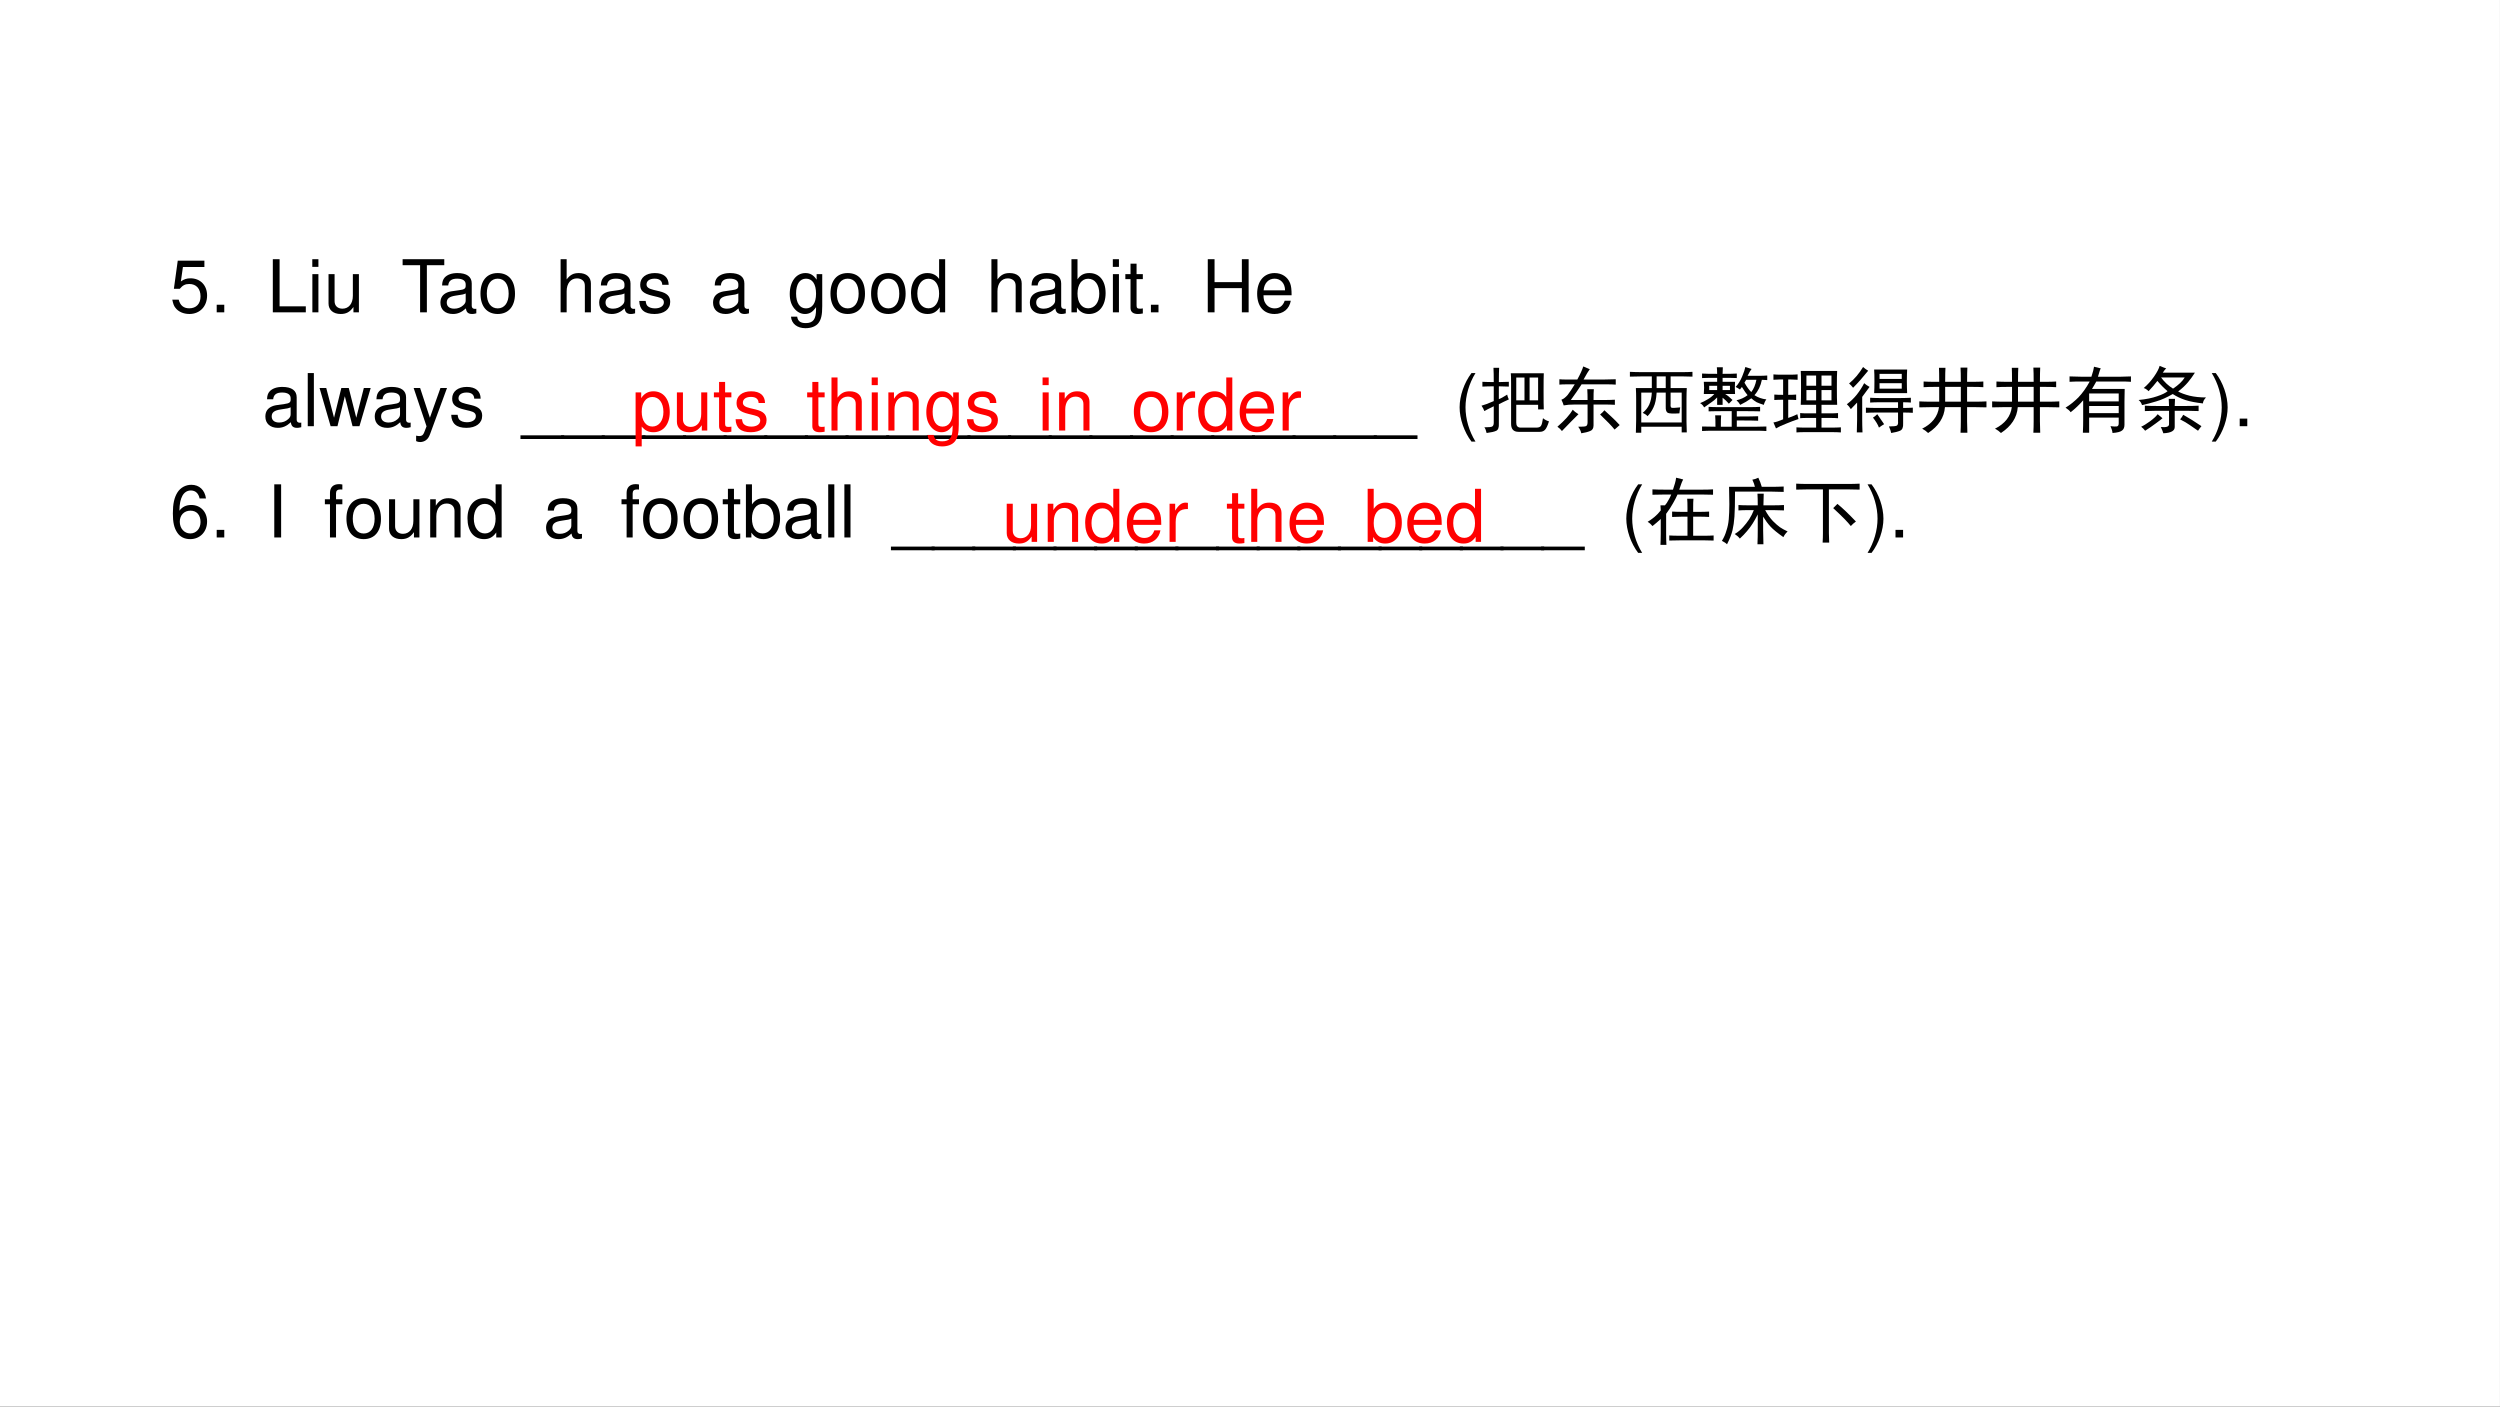 <?xml version="1.0" encoding="UTF-8" standalone="no"?>
<!DOCTYPE svg PUBLIC "-//W3C//DTD SVG 1.1//EN" "http://www.w3.org/Graphics/SVG/1.1/DTD/svg11.dtd">
<svg xmlns="http://www.w3.org/2000/svg" xmlns:xlink="http://www.w3.org/1999/xlink" version="1.1" width="959.76pt" height="540pt" viewBox="0 0 959.76 540">
<rect x="0" y="0" width="959.76" height="540" fill="#333333" stroke="none"/>
<g enable-background="new">
<g>
<g id="Layer-1" data-name="Artifact">
<clipPath id="cp190">
<path transform="matrix(1,0,0,-1,0,540)" d="M 0 0 L 959.76 0 L 959.76 540 L 0 540 Z " fill-rule="evenodd"/>
</clipPath>
<g clip-path="url(#cp190)">
<path transform="matrix(1,0,0,-1,0,540)" d="M 0 0 L 959.75 0 L 959.75 540 L 0 540 Z " fill="#ffffff" fill-rule="evenodd"/>
</g>
</g>
<g id="Layer-1" data-name="Span">
<clipPath id="cp191">
<path transform="matrix(1,0,0,-1,0,540)" d="M 0 0 L 959.76 0 L 959.76 540 L 0 540 Z " fill-rule="evenodd"/>
</clipPath>
<g clip-path="url(#cp191)">
<symbol id="font_c0_16">
<path d="M .441 .732 L .075 .732 L .022 .346 L .103 .346 C .144 .395 .178 .412 .234 .412 C .329 .412 .388 .347 .388 .242 C .388 .14 .329 .078 .233 .078 C .156 .078 .109 .117 .088 .197 L 0 .197 C .012 .139 .022 .111 .043 .085 C .083 .031 .155 0 .235 0 C .378 0 .478 .104 .478 .254 C .478 .394 .385 .49 .249 .49 C .199 .49 .159 .477 .118 .447 L .146 .645 L .441 .645 L .441 .732 Z "/>
</symbol>
<symbol id="font_c0_f">
<path d="M .104 .104 L 0 .104 L 0 0 L .104 0 L .104 .104 Z "/>
</symbol>
<use xlink:href="#font_c0_16" transform="matrix(27.96,0,0,-27.96,66.139,120.543)"/>
<use xlink:href="#font_c0_f" transform="matrix(27.96,0,0,-27.96,83.192,119.9)"/>
</g>
</g>
<g id="Layer-1" data-name="Span">
<clipPath id="cp193">
<path transform="matrix(1,0,0,-1,0,540)" d="M 0 0 L 959.76 0 L 959.76 540 L 0 540 Z " fill-rule="evenodd"/>
</clipPath>
<g clip-path="url(#cp193)">
<symbol id="font_c0_2d">
<path d="M .093 .729 L 0 .729 L 0 0 L .453 0 L .453 .082 L .093 .082 L .093 .729 Z "/>
</symbol>
<symbol id="font_c0_4a">
<path d="M .084 .524 L .001 .524 L .001 0 L .084 0 L .084 .524 M .084 .729 L 0 .729 L 0 .624 L .084 .624 L .084 .729 Z "/>
</symbol>
<symbol id="font_c0_56">
<path d="M .417 .023 L .417 .547 L .334 .547 L .334 .25 C .334 .143 .278 .073 .191 .073 C .125 .073 .083 .113 .083 .176 L .083 .547 L 0 .547 L 0 .143 C 0 .056 .065 0 .167 0 C .244 0 .293 .027 .342 .096 L .342 .023 L .417 .023 Z "/>
</symbol>
<use xlink:href="#font_c0_2d" transform="matrix(27.96,0,0,-27.96,104.737,119.9)"/>
<use xlink:href="#font_c0_4a" transform="matrix(27.96,0,0,-27.96,119.891,119.9)"/>
<use xlink:href="#font_c0_56" transform="matrix(27.96,0,0,-27.96,126.126,120.543)"/>
</g>
</g>
<g id="Layer-1" data-name="Span">
<clipPath id="cp194">
<path transform="matrix(1,0,0,-1,0,540)" d="M 0 0 L 959.76 0 L 959.76 540 L 0 540 Z " fill-rule="evenodd"/>
</clipPath>
<g clip-path="url(#cp194)">
<symbol id="font_c0_35">
<path d="M .333 .647 L .572 .647 L .572 .729 L 0 .729 L 0 .647 L .24 .647 L .24 0 L .333 0 L .333 .647 Z "/>
</symbol>
<symbol id="font_c0_42">
<path d="M .493 .072 C .484 .07 .48 .07 .475 .07 C .446 .07 .43 .085 .43 .111 L .43 .419 C .43 .512 .362 .562 .233 .562 C .156 .562 .095 .54 .059 .501 C .035 .474 .025 .444 .023 .392 L .107 .392 C .114 .456 .152 .485 .23 .485 C .306 .485 .347 .457 .347 .407 L .347 .385 C .346 .349 .328 .336 .26 .327 C .142 .312 .124 .308 .092 .295 C .031 .269 0 .223 0 .155 C 0 .06 .066 0 .172 0 C .238 0 .291 .023 .35 .077 C .356 .023 .382 0 .436 0 C .454 0 .465 .002 .493 .009 L .493 .072 M .347 .188 C .347 .16 .339 .143 .314 .12 C .28 .089 .239 .073 .19 .073 C .125 .073 .087 .104 .087 .157 C .087 .212 .123 .24 .213 .253 C .302 .265 .319 .269 .347 .282 L .347 .188 Z "/>
</symbol>
<symbol id="font_c0_50">
<path d="M .236 .562 C .088 .562 0 .457 0 .281 C 0 .104 .088 0 .237 0 C .385 0 .474 .105 .474 .277 C .474 .459 .388 .562 .236 .562 M .237 .485 C .331 .485 .387 .408 .387 .278 C .387 .154 .329 .077 .237 .077 C .144 .077 .087 .154 .087 .281 C .087 .408 .144 .485 .237 .485 Z "/>
</symbol>
<use xlink:href="#font_c0_35" transform="matrix(27.96,0,0,-27.96,154.567,119.9)"/>
<use xlink:href="#font_c0_42" transform="matrix(27.96,0,0,-27.96,169.078,120.543)"/>
<use xlink:href="#font_c0_50" transform="matrix(27.96,0,0,-27.96,184.456,120.543)"/>
</g>
</g>
<g id="Layer-1" data-name="Span">
<clipPath id="cp195">
<path transform="matrix(1,0,0,-1,0,540)" d="M 0 0 L 959.76 0 L 959.76 540 L 0 540 Z " fill-rule="evenodd"/>
</clipPath>
<g clip-path="url(#cp195)">
<symbol id="font_c0_49">
<path d="M 0 .729 L 0 0 L .083 0 L .083 .289 C .083 .396 .139 .466 .225 .466 C .253 .466 .279 .458 .299 .443 C .323 .425 .333 .4 .333 .363 L .333 0 L .416 0 L .416 .396 C .416 .484 .353 .539 .251 .539 C .177 .539 .132 .516 .083 .452 L .083 .729 L 0 .729 Z "/>
</symbol>
<symbol id="font_c0_54">
<path d="M .404 .401 C .403 .504 .335 .562 .214 .562 C .092 .562 .013 .499 .013 .402 C .013 .32 .055 .281 .179 .251 L .257 .232 C .315 .218 .338 .197 .338 .16 C .338 .11 .289 .077 .216 .077 C .171 .077 .133 .09 .112 .112 C .099 .127 .093 .142 .088 .179 L 0 .179 C .004 .058 .072 0 .209 0 C .341 0 .425 .065 .425 .166 C .425 .244 .381 .287 .277 .312 L .197 .331 C .129 .347 .1 .369 .1 .406 C .1 .455 .143 .485 .211 .485 C .278 .485 .314 .456 .316 .401 L .404 .401 Z "/>
</symbol>
<use xlink:href="#font_c0_49" transform="matrix(27.96,0,0,-27.96,215.217,119.9)"/>
<use xlink:href="#font_c0_42" transform="matrix(27.96,0,0,-27.96,230.034,120.543)"/>
<use xlink:href="#font_c0_54" transform="matrix(27.96,0,0,-27.96,245.411,120.543)"/>
</g>
</g>
<g id="Layer-1" data-name="Span">
<clipPath id="cp196">
<path transform="matrix(1,0,0,-1,0,540)" d="M 0 0 L 959.76 0 L 959.76 540 L 0 540 Z " fill-rule="evenodd"/>
</clipPath>
<g clip-path="url(#cp196)">
<use xlink:href="#font_c0_42" transform="matrix(27.96,0,0,-27.96,273.744,120.543)"/>
</g>
</g>
<g id="Layer-1" data-name="Span">
<clipPath id="cp197">
<path transform="matrix(1,0,0,-1,0,540)" d="M 0 0 L 959.76 0 L 959.76 540 L 0 540 Z " fill-rule="evenodd"/>
</clipPath>
<g clip-path="url(#cp197)">
<symbol id="font_c0_48">
<path d="M .369 .742 L .369 .666 C .327 .729 .281 .757 .215 .757 C .088 .757 0 .639 0 .471 C 0 .383 .021 .319 .066 .266 C .105 .22 .155 .195 .209 .195 C .272 .195 .317 .223 .361 .289 L .361 .262 C .361 .122 .322 .07 .218 .07 C .147 .07 .11 .098 .102 .158 L .017 .158 C .025 .061 .102 0 .216 0 C .293 0 .357 .025 .391 .067 C .431 .116 .446 .181 .446 .304 L .446 .742 L .369 .742 M .223 .68 C .311 .68 .361 .606 .361 .473 C .361 .346 .31 .272 .223 .272 C .137 .272 .087 .347 .087 .476 C .087 .604 .137 .68 .223 .68 Z "/>
</symbol>
<symbol id="font_c0_45">
<path d="M .469 .752 L .386 .752 L .386 .481 C .351 .534 .295 .562 .225 .562 C .089 .562 0 .453 0 .286 C 0 .109 .086 0 .228 0 C .3 0 .35 .027 .395 .092 L .395 .023 L .469 .023 L .469 .752 M .239 .484 C .329 .484 .386 .405 .386 .279 C .386 .158 .328 .078 .24 .078 C .148 .078 .087 .159 .087 .281 C .087 .403 .148 .484 .239 .484 Z "/>
</symbol>
<use xlink:href="#font_c0_48" transform="matrix(27.96,0,0,-27.96,303.189,125.995)"/>
<use xlink:href="#font_c0_50" transform="matrix(27.96,0,0,-27.96,318.817,120.543)"/>
<use xlink:href="#font_c0_50" transform="matrix(27.96,0,0,-27.96,334.416,120.543)"/>
<use xlink:href="#font_c0_45" transform="matrix(27.96,0,0,-27.96,349.737,120.543)"/>
</g>
</g>
<g id="Layer-1" data-name="Span">
<clipPath id="cp198">
<path transform="matrix(1,0,0,-1,0,540)" d="M 0 0 L 959.76 0 L 959.76 540 L 0 540 Z " fill-rule="evenodd"/>
</clipPath>
<g clip-path="url(#cp198)">
<symbol id="font_c0_43">
<path d="M 0 .752 L 0 .023 L .075 .023 L .075 .09 C .115 .029 .168 0 .241 0 C .379 0 .469 .113 .469 .287 C .469 .457 .384 .562 .245 .562 C .173 .562 .122 .535 .083 .476 L .083 .752 L 0 .752 M .229 .484 C .322 .484 .382 .403 .382 .278 C .382 .159 .32 .078 .229 .078 C .14 .078 .083 .158 .083 .281 C .083 .404 .14 .484 .229 .484 Z "/>
</symbol>
<symbol id="font_c0_55">
<path d="M .24 .547 L .154 .547 L .154 .691 L .071 .691 L .071 .547 L 0 .547 L 0 .479 L .071 .479 L .071 .083 C .071 .029 .107 0 .172 0 C .194 0 .212 .002 .24 .007 L .24 .077 C .228 .074 .217 .073 .2 .073 C .164 .073 .154 .083 .154 .12 L .154 .479 L .24 .479 L .24 .547 Z "/>
</symbol>
<use xlink:href="#font_c0_49" transform="matrix(27.96,0,0,-27.96,380.607,119.9)"/>
<use xlink:href="#font_c0_42" transform="matrix(27.96,0,0,-27.96,395.37,120.543)"/>
<use xlink:href="#font_c0_43" transform="matrix(27.96,0,0,-27.96,411.335,120.543)"/>
<use xlink:href="#font_c0_4a" transform="matrix(27.96,0,0,-27.96,427.217,119.9)"/>
<use xlink:href="#font_c0_55" transform="matrix(27.96,0,0,-27.96,432.026,120.543)"/>
<use xlink:href="#font_c0_f" transform="matrix(27.96,0,0,-27.96,441.84,119.9)"/>
</g>
</g>
<g id="Layer-1" data-name="Span">
<clipPath id="cp199">
<path transform="matrix(1,0,0,-1,0,540)" d="M 0 0 L 959.76 0 L 959.76 540 L 0 540 Z " fill-rule="evenodd"/>
</clipPath>
<g clip-path="url(#cp199)">
<symbol id="font_c0_29">
<path d="M .468 .332 L .468 0 L .561 0 L .561 .729 L .468 .729 L .468 .414 L .093 .414 L .093 .729 L 0 .729 L 0 0 L .093 0 L .093 .332 L .468 .332 Z "/>
</symbol>
<symbol id="font_c0_46">
<path d="M .473 .257 C .473 .337 .467 .385 .452 .424 C .418 .51 .338 .562 .24 .562 C .094 .562 0 .451 0 .278 C 0 .105 .09 0 .238 0 C .358 0 .441 .068 .462 .182 L .378 .182 C .355 .113 .308 .077 .241 .077 C .188 .077 .143 .101 .115 .145 C .095 .175 .088 .205 .087 .257 L .473 .257 M .089 .325 C .096 .422 .155 .485 .239 .485 C .324 .485 .383 .419 .383 .325 L .089 .325 Z "/>
</symbol>
<use xlink:href="#font_c0_29" transform="matrix(27.96,0,0,-27.96,463.671,119.9)"/>
<use xlink:href="#font_c0_46" transform="matrix(27.96,0,0,-27.96,482.628,120.543)"/>
</g>
</g>
<g id="Layer-1" data-name="Span">
<clipPath id="cp200">
<path transform="matrix(1,0,0,-1,0,540)" d="M 0 0 L 959.76 0 L 959.76 540 L 0 540 Z " fill-rule="evenodd"/>
</clipPath>
<g clip-path="url(#cp200)">
<symbol id="font_c0_4d">
<path d="M .084 .729 L 0 .729 L 0 0 L .084 0 L .084 .729 Z "/>
</symbol>
<symbol id="font_c0_58">
<path d="M .548 0 L .702 .524 L .608 .524 L .504 .116 L .401 .524 L .299 .524 L .199 .116 L .092 .524 L 0 .524 L .152 0 L .246 0 L .347 .411 L .453 0 L .548 0 Z "/>
</symbol>
<symbol id="font_c0_5a">
<path d="M .368 .742 L .223 .334 L .089 .742 L 0 .742 L .177 .216 L .145 .133 C .131 .096 .113 .082 .078 .082 C .064 .082 .052 .084 .034 .088 L .034 .013 C .051 .004 .068 0 .09 0 C .117 0 .146 .009 .168 .025 C .194 .044 .209 .066 .225 .108 L .458 .742 L .368 .742 Z "/>
</symbol>
<use xlink:href="#font_c0_42" transform="matrix(27.96,0,0,-27.96,101.874,164.253)"/>
<use xlink:href="#font_c0_4d" transform="matrix(27.96,0,0,-27.96,118.147,163.61)"/>
<use xlink:href="#font_c0_58" transform="matrix(27.96,0,0,-27.96,122.677,163.61)"/>
<use xlink:href="#font_c0_42" transform="matrix(27.96,0,0,-27.96,143.87,164.253)"/>
<use xlink:href="#font_c0_5a" transform="matrix(27.96,0,0,-27.96,158.801,169.705)"/>
<use xlink:href="#font_c0_54" transform="matrix(27.96,0,0,-27.96,173.228,164.253)"/>
</g>
</g>
<g id="Layer-1" data-name="Span">
<clipPath id="cp201">
<path transform="matrix(1,0,0,-1,0,540)" d="M 0 0 L 959.76 0 L 959.76 540 L 0 540 Z " fill-rule="evenodd"/>
</clipPath>
<g clip-path="url(#cp201)">
<symbol id="font_c0_40">
<path d="M .6 .05 L 0 .05 L 0 0 L .6 0 L .6 .05 Z "/>
</symbol>
<use xlink:href="#font_c0_40" transform="matrix(27.96,0,0,-27.96,199.805,168.531)"/>
<use xlink:href="#font_c0_40" transform="matrix(27.96,0,0,-27.96,215.405,168.531)"/>
<use xlink:href="#font_c0_40" transform="matrix(27.96,0,0,-27.96,231.005,168.531)"/>
<use xlink:href="#font_c0_40" transform="matrix(27.96,0,0,-27.96,246.605,168.531)"/>
<use xlink:href="#font_c0_40" transform="matrix(27.96,0,0,-27.96,262.205,168.531)"/>
<use xlink:href="#font_c0_40" transform="matrix(27.96,0,0,-27.96,277.805,168.531)"/>
<use xlink:href="#font_c0_40" transform="matrix(27.96,0,0,-27.96,293.405,168.531)"/>
<use xlink:href="#font_c0_40" transform="matrix(27.96,0,0,-27.96,309.005,168.531)"/>
<use xlink:href="#font_c0_40" transform="matrix(27.96,0,0,-27.96,324.605,168.531)"/>
<use xlink:href="#font_c0_40" transform="matrix(27.96,0,0,-27.96,340.205,168.531)"/>
<use xlink:href="#font_c0_40" transform="matrix(27.96,0,0,-27.96,355.805,168.531)"/>
<use xlink:href="#font_c0_40" transform="matrix(27.96,0,0,-27.96,371.405,168.531)"/>
<use xlink:href="#font_c0_40" transform="matrix(27.96,0,0,-27.96,387.005,168.531)"/>
<use xlink:href="#font_c0_40" transform="matrix(27.96,0,0,-27.96,402.605,168.531)"/>
<use xlink:href="#font_c0_40" transform="matrix(27.96,0,0,-27.96,418.204,168.531)"/>
<use xlink:href="#font_c0_40" transform="matrix(27.96,0,0,-27.96,433.804,168.531)"/>
<use xlink:href="#font_c0_40" transform="matrix(27.96,0,0,-27.96,449.404,168.531)"/>
<use xlink:href="#font_c0_40" transform="matrix(27.96,0,0,-27.96,465.004,168.531)"/>
<use xlink:href="#font_c0_40" transform="matrix(27.96,0,0,-27.96,480.604,168.531)"/>
<use xlink:href="#font_c0_40" transform="matrix(27.96,0,0,-27.96,496.204,168.531)"/>
<use xlink:href="#font_c0_40" transform="matrix(27.96,0,0,-27.96,511.804,168.531)"/>
<use xlink:href="#font_c0_40" transform="matrix(27.96,0,0,-27.96,527.404,168.531)"/>
</g>
</g>
<g id="Layer-1" data-name="Span">
<clipPath id="cp202">
<path transform="matrix(1,0,0,-1,0,540)" d="M 0 0 L 959.76 0 L 959.76 540 L 0 540 Z " fill-rule="evenodd"/>
</clipPath>
<g clip-path="url(#cp202)">
<symbol id="font_c0_9">
<path d="M .163 .941 C .063 .81 0 .628 0 .471 C 0 .313 .063 .131 .163 0 L .218 0 C .13 .143 .081 .311 .081 .471 C .081 .63 .13 .799 .218 .941 L .163 .941 Z "/>
</symbol>
<use xlink:href="#font_c0_9" transform="matrix(27.96,0,0,-27.96,560.351,169.537)"/>
</g>
</g>
<g id="Layer-1" data-name="Span">
<clipPath id="cp203">
<path transform="matrix(1,0,0,-1,0,540)" d="M 0 0 L 959.76 0 L 959.76 540 L 0 540 Z " fill-rule="evenodd"/>
</clipPath>
<g clip-path="url(#cp203)">
<symbol id="font_cc_18c0">
<path d="M .855 .82 C .853 .784 .852 .702 .852 .574 C .852 .447 .853 .363 .855 .324 L .777 .324 L .777 .387 L .477 .387 L .477 .141 C .477 .099 .495 .077 .531 .074 L .754 .074 C .785 .074 .806 .082 .816 .098 C .827 .113 .836 .148 .844 .203 C .87 .182 .897 .168 .926 .16 C .908 .1 .889 .061 .871 .043 C .853 .025 .829 .016 .801 .016 L .508 .016 C .438 .016 .404 .055 .406 .133 L .406 .68 C .406 .75 .405 .797 .402 .82 L .855 .82 M .168 .699 C .168 .783 .167 .848 .164 .895 L .242 .895 C .24 .858 .238 .793 .238 .699 C .277 .699 .323 .701 .375 .703 L .375 .637 C .31 .639 .264 .641 .238 .641 L .238 .465 C .262 .473 .299 .493 .352 .527 C .357 .504 .365 .482 .375 .461 C .328 .44 .283 .418 .238 .395 L .238 .129 C .241 .077 .229 .044 .203 .031 C .177 .018 .133 .008 .07 0 C .062 .036 .052 .062 .039 .078 C .102 .078 .138 .082 .148 .09 C .161 .098 .168 .115 .168 .141 L .168 .367 C .103 .336 .06 .314 .039 .301 C .031 .324 .018 .349 0 .375 C .039 .385 .095 .406 .168 .438 L .168 .641 C .113 .641 .061 .639 .012 .637 L .012 .703 C .059 .701 .111 .699 .168 .699 M .777 .449 L .777 .762 L .66 .762 L .66 .449 L .777 .449 M .59 .449 L .59 .762 L .477 .762 L .477 .449 L .59 .449 Z "/>
</symbol>
<symbol id="font_cc_452">
<path d="M .273 .738 C .315 .814 .342 .874 .355 .918 L .445 .879 C .424 .853 .396 .806 .359 .738 L .633 .738 C .69 .738 .746 .74 .801 .742 L .801 .668 C .764 .671 .727 .672 .688 .672 L .332 .672 C .296 .615 .246 .543 .184 .457 L .414 .457 C .414 .509 .413 .559 .41 .605 L .5 .605 C .497 .577 .496 .527 .496 .457 L .648 .457 C .693 .457 .74 .458 .789 .461 L .789 .391 C .747 .393 .702 .395 .652 .395 L .496 .395 L .496 .109 C .496 .068 .48 .042 .449 .031 C .418 .018 .378 .008 .328 0 C .32 .034 .306 .064 .285 .09 C .342 .09 .378 .092 .391 .098 C .406 .103 .414 .121 .414 .152 L .414 .395 L .242 .395 C .18 .395 .128 .391 .086 .383 C .078 .409 .068 .435 .055 .461 C .083 .471 .112 .493 .141 .527 C .169 .564 .202 .612 .238 .672 L .129 .672 C .085 .672 .051 .671 .027 .668 L .027 .742 C .048 .74 .078 .738 .117 .738 L .273 .738 M .191 .164 C .147 .12 .104 .076 .062 .031 C .047 .052 .026 .072 0 .09 C .102 .178 .172 .257 .211 .324 C .229 .303 .255 .283 .289 .262 L .191 .164 M .645 .316 C .671 .293 .704 .262 .746 .223 C .788 .184 .824 .147 .855 .113 C .845 .105 .822 .085 .785 .051 C .746 .1 .68 .169 .586 .258 C .615 .281 .634 .301 .645 .316 Z "/>
</symbol>
<symbol id="font_cc_3fb5">
<path d="M .734 .832 C .773 .832 .815 .833 .859 .836 L .859 .77 C .831 .772 .789 .773 .734 .773 L .559 .773 L .559 .613 L .781 .613 C .779 .572 .777 .521 .777 .461 L .777 .156 C .777 .112 .779 .061 .781 .004 L .711 .004 L .711 .082 L .156 .082 L .156 0 L .082 0 C .085 .078 .086 .137 .086 .176 L .086 .461 C .086 .513 .085 .564 .082 .613 L .301 .613 L .301 .773 L .152 .773 C .105 .773 .055 .772 0 .77 L 0 .836 C .055 .833 .104 .832 .148 .832 L .734 .832 M .711 .141 L .711 .551 L .559 .551 L .559 .398 C .556 .367 .56 .349 .57 .344 C .581 .339 .621 .34 .691 .348 C .686 .319 .682 .292 .68 .266 C .594 .26 .54 .263 .52 .273 C .499 .286 .49 .314 .492 .355 L .492 .551 L .367 .551 C .362 .465 .348 .397 .324 .348 C .301 .298 .273 .258 .242 .227 C .227 .245 .204 .26 .176 .273 C .215 .305 .245 .342 .266 .387 C .286 .434 .298 .488 .301 .551 L .156 .551 L .156 .141 L .711 .141 M .492 .613 L .492 .773 L .367 .773 L .367 .613 L .492 .613 Z "/>
</symbol>
<symbol id="font_cc_1baa">
<path d="M .344 .508 C .375 .49 .409 .462 .445 .426 L .395 .375 C .368 .406 .34 .434 .309 .457 L .309 .359 L .234 .359 L .234 .461 C .206 .432 .18 .41 .156 .395 C .133 .379 .099 .355 .055 .324 C .044 .348 .026 .367 0 .383 C .034 .396 .068 .413 .102 .434 C .138 .454 .169 .479 .195 .508 L .051 .508 C .053 .539 .055 .568 .055 .594 C .055 .622 .053 .65 .051 .676 L .234 .676 L .234 .73 C .135 .73 .066 .729 .027 .727 L .027 .789 C .066 .786 .135 .785 .234 .785 C .234 .814 .233 .844 .23 .875 L .312 .875 C .31 .844 .309 .814 .309 .785 C .4 .785 .465 .786 .504 .789 L .504 .727 C .465 .729 .4 .73 .309 .73 L .309 .676 L .48 .676 C .478 .65 .477 .622 .477 .594 C .477 .568 .478 .539 .48 .508 L .344 .508 M .699 .328 C .738 .328 .78 .329 .824 .332 L .824 .27 C .78 .272 .673 .273 .504 .273 L .504 .199 C .66 .199 .758 .201 .797 .203 L .797 .141 C .758 .143 .66 .145 .504 .145 L .504 .059 L .777 .059 C .816 .059 .861 .06 .91 .062 L .91 0 C .861 .003 .818 .004 .781 .004 L .156 .004 C .12 .004 .077 .003 .027 0 L .027 .062 C .079 .06 .141 .059 .211 .059 C .211 .132 .21 .184 .207 .215 L .289 .215 C .286 .191 .285 .139 .285 .059 L .434 .059 L .434 .273 C .264 .273 .159 .272 .117 .27 L .117 .332 C .159 .329 .198 .328 .234 .328 L .699 .328 M .547 .57 C .529 .583 .509 .595 .488 .605 C .525 .645 .555 .693 .578 .75 C .602 .807 .616 .85 .621 .879 C .642 .871 .671 .862 .707 .852 C .697 .841 .678 .81 .652 .758 L .816 .758 C .848 .758 .883 .759 .922 .762 L .922 .699 C .885 .702 .861 .703 .848 .703 C .832 .62 .798 .549 .746 .492 C .793 .461 .848 .441 .91 .434 C .895 .415 .883 .391 .875 .359 C .839 .37 .806 .382 .777 .395 C .751 .41 .727 .428 .703 .449 C .656 .415 .605 .385 .551 .359 C .54 .38 .523 .401 .5 .422 C .557 .435 .608 .458 .652 .492 C .632 .516 .605 .553 .574 .605 L .547 .57 M .609 .664 C .643 .604 .674 .561 .703 .535 C .737 .579 .76 .635 .773 .703 L .633 .703 L .609 .664 M .234 .562 L .234 .621 L .125 .621 L .125 .562 L .234 .562 M .41 .562 L .41 .621 L .309 .621 L .309 .562 L .41 .562 Z "/>
</symbol>
<symbol id="font_cc_2a3c">
<path d="M .875 .844 C .872 .81 .871 .736 .871 .621 C .871 .509 .872 .428 .875 .379 L .66 .379 L .66 .262 L .777 .262 C .824 .262 .861 .263 .887 .266 L .887 .195 C .858 .198 .822 .199 .777 .199 L .66 .199 L .66 .066 L .801 .066 C .85 .066 .892 .068 .926 .07 L .926 0 C .892 .003 .852 .004 .805 .004 L .426 .004 C .384 .004 .348 .003 .316 0 L .316 .07 C .35 .068 .387 .066 .426 .066 L .586 .066 L .586 .199 L .457 .199 C .423 .199 .393 .198 .367 .195 L .367 .266 C .393 .263 .423 .262 .457 .262 L .586 .262 L .586 .379 L .375 .379 C .378 .418 .379 .497 .379 .617 C .379 .737 .378 .812 .375 .844 L .875 .844 M .238 .793 C .267 .793 .298 .794 .332 .797 L .332 .723 C .296 .725 .264 .727 .238 .727 L .203 .727 L .203 .516 C .24 .516 .276 .517 .312 .52 L .312 .445 C .276 .448 .24 .449 .203 .449 L .203 .199 C .253 .217 .294 .234 .328 .25 C .333 .224 .339 .202 .344 .184 C .294 .168 .238 .147 .176 .121 C .116 .098 .069 .076 .035 .055 C .025 .081 .013 .108 0 .137 C .034 .142 .078 .156 .133 .18 L .133 .449 C .086 .449 .046 .448 .012 .445 L .012 .52 C .048 .517 .089 .516 .133 .516 L .133 .727 L .086 .727 C .062 .727 .034 .725 0 .723 L 0 .797 C .034 .794 .062 .793 .086 .793 L .238 .793 M .797 .441 L .797 .582 L .66 .582 L .66 .441 L .797 .441 M .797 .641 L .797 .781 L .66 .781 L .66 .641 L .797 .641 M .586 .441 L .586 .582 L .453 .582 L .453 .441 L .586 .441 M .586 .641 L .586 .781 L .453 .781 L .453 .641 L .586 .641 Z "/>
</symbol>
<symbol id="font_cc_15cd">
<path d="M .828 .871 C .826 .835 .824 .781 .824 .711 C .824 .643 .826 .589 .828 .547 L .375 .547 C .378 .589 .379 .643 .379 .711 C .379 .779 .378 .832 .375 .871 L .828 .871 M .262 .348 C .309 .345 .361 .344 .418 .344 L .703 .344 L .703 .422 L .445 .422 C .401 .422 .359 .421 .32 .418 L .32 .484 C .359 .482 .401 .48 .445 .48 L .738 .48 C .793 .48 .84 .482 .879 .484 L .879 .418 C .845 .421 .81 .422 .773 .422 L .773 .344 C .82 .344 .865 .345 .906 .348 L .906 .277 C .867 .28 .823 .281 .773 .281 L .773 .133 C .776 .078 .762 .044 .73 .031 C .699 .018 .659 .008 .609 0 C .604 .026 .594 .056 .578 .09 C .638 .09 .674 .094 .688 .102 C .701 .112 .706 .132 .703 .16 L .703 .281 L .418 .281 C .361 .281 .309 .28 .262 .277 L .262 .348 M .137 .008 C .139 .078 .141 .137 .141 .184 L .141 .418 C .117 .392 .089 .362 .055 .328 C .039 .354 .021 .376 0 .395 C .052 .434 .098 .478 .137 .527 C .176 .577 .21 .629 .238 .684 C .259 .665 .284 .648 .312 .633 C .289 .602 .255 .556 .211 .496 L .211 .184 C .211 .137 .212 .078 .215 .008 L .137 .008 M .293 .855 C .22 .764 .151 .686 .086 .621 C .07 .642 .052 .661 .031 .68 C .104 .74 .168 .815 .223 .906 C .243 .888 .267 .871 .293 .855 M .754 .609 L .754 .684 L .449 .684 L .449 .609 L .754 .609 M .754 .742 L .754 .812 L .449 .812 L .449 .742 L .754 .742 M .418 .258 C .457 .203 .488 .158 .512 .121 C .493 .111 .47 .095 .441 .074 C .426 .116 .398 .161 .359 .211 C .383 .227 .402 .242 .418 .258 Z "/>
</symbol>
<symbol id="font_cc_4cb">
<path d="M .273 .703 C .273 .792 .272 .855 .27 .895 L .359 .895 C .357 .863 .355 .799 .355 .703 L .57 .703 C .57 .789 .569 .854 .566 .898 L .66 .898 C .658 .857 .656 .792 .656 .703 L .742 .703 C .792 .703 .837 .704 .879 .707 L .879 .629 C .837 .632 .792 .633 .742 .633 L .656 .633 L .656 .43 L .766 .43 C .818 .43 .87 .431 .922 .434 L .922 .352 C .87 .354 .818 .355 .766 .355 L .656 .355 L .656 .16 C .656 .111 .658 .059 .66 .004 L .566 .004 C .569 .059 .57 .111 .57 .16 L .57 .355 L .352 .355 C .341 .212 .264 .094 .121 0 C .098 .023 .07 .043 .039 .059 C .177 .129 .254 .228 .27 .355 L .156 .355 C .107 .355 .055 .354 0 .352 L 0 .434 C .055 .431 .108 .43 .16 .43 L .273 .43 L .273 .633 L .195 .633 C .151 .633 .105 .632 .059 .629 L .059 .707 C .105 .704 .151 .703 .195 .703 L .273 .703 M .57 .43 L .57 .633 L .355 .633 L .355 .43 L .57 .43 Z "/>
</symbol>
<symbol id="font_cc_1d3f">
<path d="M 0 .348 C .06 .384 .118 .431 .176 .488 C .233 .548 .285 .621 .332 .707 L .191 .707 C .155 .707 .109 .706 .055 .703 L .055 .777 C .122 .775 .173 .773 .207 .773 L .355 .773 C .376 .836 .388 .882 .391 .91 C .43 .9 .461 .892 .484 .887 C .477 .879 .464 .841 .445 .773 L .762 .773 C .806 .773 .852 .775 .898 .777 L .898 .703 C .852 .706 .81 .707 .773 .707 L .422 .707 C .404 .673 .384 .639 .363 .605 L .812 .605 C .81 .54 .809 .482 .809 .43 L .809 .113 C .809 .077 .798 .051 .777 .035 C .757 .017 .712 .005 .645 0 C .642 .029 .633 .06 .617 .094 C .656 .089 .685 .087 .703 .09 C .721 .092 .73 .107 .73 .133 L .73 .211 L .324 .211 L .324 .004 L .238 .004 C .241 .069 .242 .125 .242 .172 L .242 .449 C .188 .387 .13 .332 .07 .285 C .06 .303 .036 .324 0 .348 M .73 .434 L .73 .543 L .324 .543 L .324 .434 L .73 .434 M .73 .273 L .73 .371 L .324 .371 L .324 .273 L .73 .273 Z "/>
</symbol>
<symbol id="font_cc_1d97">
<path d="M .379 .891 C .368 .883 .353 .863 .332 .832 L .773 .832 C .747 .79 .716 .747 .68 .703 C .643 .659 .598 .616 .543 .574 C .579 .553 .632 .534 .699 .516 C .767 .5 .842 .492 .926 .492 C .9 .466 .885 .439 .883 .41 C .786 .421 .706 .436 .641 .457 C .578 .478 .521 .505 .469 .539 C .388 .492 .312 .458 .242 .438 C .174 .417 .109 .4 .047 .387 C .039 .415 .023 .439 0 .457 C .102 .467 .186 .484 .254 .508 C .324 .531 .372 .555 .398 .578 C .354 .615 .307 .661 .258 .719 C .224 .674 .184 .628 .137 .578 C .113 .602 .091 .616 .07 .621 C .122 .665 .169 .717 .211 .777 C .253 .837 .279 .887 .289 .926 C .331 .908 .361 .896 .379 .891 M .418 .375 C .418 .398 .417 .431 .414 .473 L .5 .473 C .497 .428 .496 .396 .496 .375 L .66 .375 C .715 .375 .77 .376 .824 .379 L .824 .305 C .77 .307 .716 .309 .664 .309 L .496 .309 L .496 .09 C .499 .035 .447 .005 .34 0 C .332 .026 .32 .055 .305 .086 C .383 .078 .421 .092 .418 .129 L .418 .309 L .246 .309 C .194 .309 .141 .307 .086 .305 L .086 .379 C .141 .376 .194 .375 .246 .375 L .418 .375 M .473 .613 C .548 .663 .602 .714 .633 .766 L .309 .766 C .355 .703 .41 .652 .473 .613 M .613 .254 C .691 .21 .775 .158 .863 .098 C .848 .079 .832 .059 .816 .035 C .78 .061 .742 .087 .703 .113 C .667 .139 .622 .165 .57 .191 C .586 .21 .6 .23 .613 .254 M .328 .207 C .318 .197 .288 .173 .238 .137 C .189 .1 .139 .066 .09 .035 C .074 .056 .056 .074 .035 .09 C .069 .105 .109 .13 .156 .164 C .206 .201 .241 .233 .262 .262 L .328 .207 Z "/>
</symbol>
<use xlink:href="#font_cc_18c0" transform="matrix(27.96,0,0,-27.96,568.762,166.231)"/>
<use xlink:href="#font_cc_452" transform="matrix(27.96,0,0,-27.96,597.898,166.34)"/>
<use xlink:href="#font_cc_3fb5" transform="matrix(27.96,0,0,-27.96,625.724,166.122)"/>
<use xlink:href="#font_cc_1baa" transform="matrix(27.96,0,0,-27.96,652.675,165.467)"/>
<use xlink:href="#font_cc_2a3c" transform="matrix(27.96,0,0,-27.96,680.828,166.013)"/>
<use xlink:href="#font_cc_15cd" transform="matrix(27.96,0,0,-27.96,709.007,166.231)"/>
<use xlink:href="#font_cc_4cb" transform="matrix(27.96,0,0,-27.96,736.832,166.231)"/>
<use xlink:href="#font_cc_4cb" transform="matrix(27.96,0,0,-27.96,764.792,166.231)"/>
<use xlink:href="#font_cc_1d3f" transform="matrix(27.96,0,0,-27.96,792.971,166.231)"/>
<use xlink:href="#font_cc_1d97" transform="matrix(27.96,0,0,-27.96,821.015,166.34)"/>
</g>
</g>
<g id="Layer-1" data-name="Span">
<clipPath id="cp205">
<path transform="matrix(1,0,0,-1,0,540)" d="M 0 0 L 959.76 0 L 959.76 540 L 0 540 Z " fill-rule="evenodd"/>
</clipPath>
<g clip-path="url(#cp205)">
<symbol id="font_c0_a">
<path d="M .055 0 C .155 .131 .218 .313 .218 .47 C .218 .628 .155 .81 .055 .941 L 0 .941 C .088 .798 .137 .63 .137 .47 C .137 .311 .088 .142 0 0 L .055 0 Z "/>
</symbol>
<use xlink:href="#font_c0_a" transform="matrix(27.96,0,0,-27.96,849.102,169.537)"/>
<use xlink:href="#font_c0_f" transform="matrix(27.96,0,0,-27.96,859.832,163.61)"/>
</g>
</g>
<g id="Layer-1" data-name="Span">
<clipPath id="cp206">
<path transform="matrix(1,0,0,-1,0,540)" d="M 0 0 L 959.76 0 L 959.76 540 L 0 540 Z " fill-rule="evenodd"/>
</clipPath>
<g clip-path="url(#cp206)">
<symbol id="font_c0_51">
<path d="M 0 0 L .084 0 L .084 .273 C .128 .219 .177 .195 .245 .195 C .381 .195 .469 .304 .469 .471 C .469 .647 .383 .757 .244 .757 C .173 .757 .116 .725 .077 .663 L .077 .742 L 0 .742 L 0 0 M .23 .679 C .322 .679 .382 .598 .382 .473 C .382 .354 .321 .273 .23 .273 C .141 .273 .084 .353 .084 .476 C .084 .599 .141 .679 .23 .679 Z "/>
</symbol>
<use xlink:href="#font_c0_51" transform="matrix(27.96,0,0,-27.96,244.01,171.385)" fill="#ff0000"/>
<use xlink:href="#font_c0_56" transform="matrix(27.96,0,0,-27.96,259.863,165.933)" fill="#ff0000"/>
<use xlink:href="#font_c0_55" transform="matrix(27.96,0,0,-27.96,274.067,165.933)" fill="#ff0000"/>
<use xlink:href="#font_c0_54" transform="matrix(27.96,0,0,-27.96,282.399,165.933)" fill="#ff0000"/>
</g>
</g>
<g id="Layer-1" data-name="Span">
<clipPath id="cp207">
<path transform="matrix(1,0,0,-1,0,540)" d="M 0 0 L 959.76 0 L 959.76 540 L 0 540 Z " fill-rule="evenodd"/>
</clipPath>
<g clip-path="url(#cp207)">
<symbol id="font_c0_4f">
<path d="M 0 .524 L 0 0 L .084 0 L .084 .289 C .084 .396 .14 .466 .226 .466 C .292 .466 .334 .426 .334 .363 L .334 0 L .417 0 L .417 .396 C .417 .483 .352 .539 .251 .539 C .173 .539 .123 .509 .077 .436 L .077 .524 L 0 .524 Z "/>
</symbol>
<use xlink:href="#font_c0_55" transform="matrix(27.96,0,0,-27.96,309.871,165.933)" fill="#ff0000"/>
<use xlink:href="#font_c0_49" transform="matrix(27.96,0,0,-27.96,319.21,165.29)" fill="#ff0000"/>
<use xlink:href="#font_c0_4a" transform="matrix(27.96,0,0,-27.96,334.644,165.29)" fill="#ff0000"/>
<use xlink:href="#font_c0_4f" transform="matrix(27.96,0,0,-27.96,341.047,165.29)" fill="#ff0000"/>
<use xlink:href="#font_c0_48" transform="matrix(27.96,0,0,-27.96,355.614,171.385)" fill="#ff0000"/>
<use xlink:href="#font_c0_54" transform="matrix(27.96,0,0,-27.96,371.216,165.933)" fill="#ff0000"/>
</g>
</g>
<g id="Layer-1" data-name="Span">
<clipPath id="cp208">
<path transform="matrix(1,0,0,-1,0,540)" d="M 0 0 L 959.76 0 L 959.76 540 L 0 540 Z " fill-rule="evenodd"/>
</clipPath>
<g clip-path="url(#cp208)">
<use xlink:href="#font_c0_4a" transform="matrix(27.96,0,0,-27.96,400.245,165.29)" fill="#ff0000"/>
<use xlink:href="#font_c0_4f" transform="matrix(27.96,0,0,-27.96,406.597,165.29)" fill="#ff0000"/>
</g>
</g>
<g id="Layer-1" data-name="Span">
<clipPath id="cp209">
<path transform="matrix(1,0,0,-1,0,540)" d="M 0 0 L 959.76 0 L 959.76 540 L 0 540 Z " fill-rule="evenodd"/>
</clipPath>
<g clip-path="url(#cp209)">
<symbol id="font_c0_53">
<path d="M 0 .524 L 0 0 L .084 0 L .084 .272 C .085 .398 .137 .454 .252 .451 L .252 .536 C .238 .538 .23 .539 .22 .539 C .166 .539 .125 .507 .077 .429 L .077 .524 L 0 .524 Z "/>
</symbol>
<use xlink:href="#font_c0_50" transform="matrix(27.96,0,0,-27.96,435.287,165.933)" fill="#ff0000"/>
<use xlink:href="#font_c0_53" transform="matrix(27.96,0,0,-27.96,451.755,165.29)" fill="#ff0000"/>
<use xlink:href="#font_c0_45" transform="matrix(27.96,0,0,-27.96,459.975,165.933)" fill="#ff0000"/>
<use xlink:href="#font_c0_46" transform="matrix(27.96,0,0,-27.96,475.912,165.933)" fill="#ff0000"/>
<use xlink:href="#font_c0_53" transform="matrix(27.96,0,0,-27.96,492.409,165.29)" fill="#ff0000"/>
</g>
</g>
<g id="Layer-1" data-name="Span">
<clipPath id="cp210">
<path transform="matrix(1,0,0,-1,0,540)" d="M 0 0 L 959.76 0 L 959.76 540 L 0 540 Z " fill-rule="evenodd"/>
</clipPath>
<g clip-path="url(#cp210)">
<symbol id="font_c0_17">
<path d="M .455 .558 C .438 .676 .362 .746 .254 .746 C .176 .746 .106 .708 .064 .643 C .019 .572 0 .484 0 .353 C 0 .231 .017 .154 .06 .09 C .098 .031 .16 0 .238 0 C .373 0 .47 .101 .47 .242 C .47 .375 .38 .469 .253 .469 C .183 .469 .128 .443 .09 .39 C .091 .569 .147 .668 .248 .668 C .31 .668 .353 .628 .367 .558 L .455 .558 M .242 .391 C .327 .391 .38 .331 .38 .235 C .38 .144 .32 .078 .239 .078 C .157 .078 .095 .147 .095 .239 C .095 .329 .155 .391 .242 .391 Z "/>
</symbol>
<use xlink:href="#font_c0_17" transform="matrix(27.96,0,0,-27.96,66.362,206.973)"/>
<use xlink:href="#font_c0_f" transform="matrix(27.96,0,0,-27.96,83.192,206.33)"/>
</g>
</g>
<g id="Layer-1" data-name="Span">
<clipPath id="cp211">
<path transform="matrix(1,0,0,-1,0,540)" d="M 0 0 L 959.76 0 L 959.76 540 L 0 540 Z " fill-rule="evenodd"/>
</clipPath>
<g clip-path="url(#cp211)">
<symbol id="font_c0_2a">
<path d="M .094 .729 L 0 .729 L 0 0 L .094 0 L .094 .729 Z "/>
</symbol>
<use xlink:href="#font_c0_2a" transform="matrix(27.96,0,0,-27.96,105.296,206.33)"/>
</g>
</g>
<g id="Layer-1" data-name="Span">
<clipPath id="cp212">
<path transform="matrix(1,0,0,-1,0,540)" d="M 0 0 L 959.76 0 L 959.76 540 L 0 540 Z " fill-rule="evenodd"/>
</clipPath>
<g clip-path="url(#cp212)">
<symbol id="font_c0_47">
<path d="M .24 .524 L .153 .524 L .153 .606 C .153 .641 .172 .659 .211 .659 C .218 .659 .221 .659 .24 .658 L .24 .727 C .221 .731 .21 .732 .193 .732 C .116 .732 .07 .688 .07 .613 L .07 .524 L 0 .524 L 0 .456 L .07 .456 L .07 0 L .153 0 L .153 .456 L .24 .456 L .24 .524 Z "/>
</symbol>
<use xlink:href="#font_c0_47" transform="matrix(27.96,0,0,-27.96,124.723,206.33)"/>
<use xlink:href="#font_c0_50" transform="matrix(27.96,0,0,-27.96,132.999,206.973)"/>
<use xlink:href="#font_c0_56" transform="matrix(27.96,0,0,-27.96,149.356,206.973)"/>
<use xlink:href="#font_c0_4f" transform="matrix(27.96,0,0,-27.96,165.153,206.33)"/>
<use xlink:href="#font_c0_45" transform="matrix(27.96,0,0,-27.96,179.469,206.973)"/>
</g>
</g>
<g id="Layer-1" data-name="Span">
<clipPath id="cp213">
<path transform="matrix(1,0,0,-1,0,540)" d="M 0 0 L 959.76 0 L 959.76 540 L 0 540 Z " fill-rule="evenodd"/>
</clipPath>
<g clip-path="url(#cp213)">
<use xlink:href="#font_c0_42" transform="matrix(27.96,0,0,-27.96,209.634,206.973)"/>
</g>
</g>
<g id="Layer-1" data-name="Span">
<clipPath id="cp214">
<path transform="matrix(1,0,0,-1,0,540)" d="M 0 0 L 959.76 0 L 959.76 540 L 0 540 Z " fill-rule="evenodd"/>
</clipPath>
<g clip-path="url(#cp214)">
<use xlink:href="#font_c0_47" transform="matrix(27.96,0,0,-27.96,238.603,206.33)"/>
<use xlink:href="#font_c0_50" transform="matrix(27.96,0,0,-27.96,246.879,206.973)"/>
<use xlink:href="#font_c0_50" transform="matrix(27.96,0,0,-27.96,262.425,206.973)"/>
<use xlink:href="#font_c0_55" transform="matrix(27.96,0,0,-27.96,277.468,206.973)"/>
<use xlink:href="#font_c0_43" transform="matrix(27.96,0,0,-27.96,286.359,206.973)"/>
<use xlink:href="#font_c0_42" transform="matrix(27.96,0,0,-27.96,301.569,206.973)"/>
<use xlink:href="#font_c0_4d" transform="matrix(27.96,0,0,-27.96,317.954,206.33)"/>
<use xlink:href="#font_c0_4d" transform="matrix(27.96,0,0,-27.96,324.161,206.33)"/>
</g>
</g>
<g id="Layer-1" data-name="Span">
<clipPath id="cp215">
<path transform="matrix(1,0,0,-1,0,540)" d="M 0 0 L 959.76 0 L 959.76 540 L 0 540 Z " fill-rule="evenodd"/>
</clipPath>
<g clip-path="url(#cp215)">
<use xlink:href="#font_c0_40" transform="matrix(27.96,0,0,-27.96,342.035,211.251)"/>
<use xlink:href="#font_c0_40" transform="matrix(27.96,0,0,-27.96,357.635,211.251)"/>
<use xlink:href="#font_c0_40" transform="matrix(27.96,0,0,-27.96,373.235,211.251)"/>
<use xlink:href="#font_c0_40" transform="matrix(27.96,0,0,-27.96,388.835,211.251)"/>
<use xlink:href="#font_c0_40" transform="matrix(27.96,0,0,-27.96,404.435,211.251)"/>
<use xlink:href="#font_c0_40" transform="matrix(27.96,0,0,-27.96,420.035,211.251)"/>
<use xlink:href="#font_c0_40" transform="matrix(27.96,0,0,-27.96,435.635,211.251)"/>
<use xlink:href="#font_c0_40" transform="matrix(27.96,0,0,-27.96,451.235,211.251)"/>
<use xlink:href="#font_c0_40" transform="matrix(27.96,0,0,-27.96,466.835,211.251)"/>
<use xlink:href="#font_c0_40" transform="matrix(27.96,0,0,-27.96,482.435,211.251)"/>
<use xlink:href="#font_c0_40" transform="matrix(27.96,0,0,-27.96,498.035,211.251)"/>
<use xlink:href="#font_c0_40" transform="matrix(27.96,0,0,-27.96,513.635,211.251)"/>
<use xlink:href="#font_c0_40" transform="matrix(27.96,0,0,-27.96,529.235,211.251)"/>
<use xlink:href="#font_c0_40" transform="matrix(27.96,0,0,-27.96,544.835,211.251)"/>
<use xlink:href="#font_c0_40" transform="matrix(27.96,0,0,-27.96,560.434,211.251)"/>
<use xlink:href="#font_c0_40" transform="matrix(27.96,0,0,-27.96,576.034,211.251)"/>
<use xlink:href="#font_c0_40" transform="matrix(27.96,0,0,-27.96,591.634,211.251)"/>
</g>
</g>
<g id="Layer-1" data-name="Span">
<clipPath id="cp216">
<path transform="matrix(1,0,0,-1,0,540)" d="M 0 0 L 959.76 0 L 959.76 540 L 0 540 Z " fill-rule="evenodd"/>
</clipPath>
<g clip-path="url(#cp216)">
<use xlink:href="#font_c0_9" transform="matrix(27.96,0,0,-27.96,624.341,212.257)"/>
</g>
</g>
<g id="Layer-1" data-name="Span">
<clipPath id="cp217">
<path transform="matrix(1,0,0,-1,0,540)" d="M 0 0 L 959.76 0 L 959.76 540 L 0 540 Z " fill-rule="evenodd"/>
</clipPath>
<g clip-path="url(#cp217)">
<symbol id="font_cc_d5e">
<path d="M .348 .758 C .358 .792 .367 .82 .375 .844 C .383 .87 .388 .896 .391 .922 C .427 .914 .46 .906 .488 .898 C .475 .872 .466 .852 .461 .836 C .456 .823 .447 .797 .434 .758 L .75 .758 C .805 .758 .854 .759 .898 .762 L .898 .688 C .854 .69 .805 .691 .75 .691 L .41 .691 C .395 .655 .374 .615 .348 .57 C .324 .526 .293 .478 .254 .426 L .254 .152 C .254 .1 .255 .049 .258 0 L .176 0 C .178 .049 .18 .1 .18 .152 L .18 .355 C .138 .316 .1 .284 .066 .258 C .048 .281 .026 .301 0 .316 C .031 .335 .062 .357 .094 .383 C .125 .409 .154 .439 .18 .473 C .18 .496 .178 .52 .176 .543 L .238 .543 C .257 .564 .272 .587 .285 .613 C .301 .639 .314 .665 .324 .691 L .23 .691 C .168 .691 .113 .69 .066 .688 L .066 .762 C .116 .759 .171 .758 .23 .758 L .348 .758 M .547 .453 L .547 .508 C .547 .56 .546 .602 .543 .633 L .629 .633 C .626 .602 .625 .56 .625 .508 L .625 .453 L .715 .453 C .762 .453 .805 .454 .844 .457 L .844 .383 C .805 .385 .762 .387 .715 .387 L .625 .387 L .625 .125 L .773 .125 C .823 .125 .867 .126 .906 .129 L .906 .059 C .867 .061 .823 .062 .773 .062 L .457 .062 C .389 .062 .336 .061 .297 .059 L .297 .129 C .336 .126 .389 .125 .457 .125 L .547 .125 L .547 .387 L .473 .387 C .426 .387 .38 .385 .336 .383 L .336 .457 C .38 .454 .426 .453 .473 .453 L .547 .453 Z "/>
</symbol>
<symbol id="font_cc_14c0">
<path d="M .574 .695 C .572 .628 .57 .574 .57 .535 L .711 .535 C .758 .535 .805 .536 .852 .539 L .852 .465 C .805 .467 .758 .469 .711 .469 L .594 .469 C .625 .411 .66 .362 .699 .32 C .738 .281 .771 .253 .797 .234 C .823 .216 .858 .197 .902 .176 C .876 .152 .857 .126 .844 .098 C .763 .155 .704 .203 .668 .242 C .632 .281 .598 .327 .566 .379 L .566 .191 C .566 .132 .568 .068 .57 0 L .488 0 C .491 .07 .492 .134 .492 .191 L .492 .41 C .469 .363 .445 .322 .422 .285 C .401 .251 .375 .216 .344 .18 C .315 .146 .283 .112 .246 .078 C .228 .102 .204 .122 .176 .141 C .223 .169 .26 .201 .289 .234 C .32 .268 .349 .305 .375 .344 C .401 .385 .422 .427 .438 .469 L .348 .469 C .306 .469 .266 .467 .227 .465 L .227 .539 C .266 .536 .307 .535 .352 .535 L .492 .535 C .492 .598 .491 .651 .488 .695 L .574 .695 M .5 .914 C .521 .87 .536 .828 .547 .789 L .688 .789 C .729 .789 .783 .79 .848 .793 L .848 .719 C .783 .721 .729 .723 .688 .723 L .18 .723 C .18 .564 .177 .449 .172 .379 C .167 .309 .158 .246 .145 .191 C .132 .137 .107 .073 .07 0 C .055 .016 .031 .031 0 .047 C .029 .094 .049 .141 .062 .188 C .078 .234 .089 .286 .094 .344 C .099 .404 .102 .473 .102 .551 C .102 .632 .1 .711 .098 .789 L .453 .789 C .448 .815 .436 .848 .418 .887 C .447 .892 .474 .901 .5 .914 Z "/>
</symbol>
<symbol id="font_cc_441">
<path d="M .719 .805 C .768 .805 .819 .806 .871 .809 L .871 .727 C .814 .729 .763 .73 .719 .73 L .449 .73 L .449 .129 C .449 .095 .451 .052 .453 0 L .363 0 C .366 .047 .367 .09 .367 .129 L .367 .73 L .152 .73 C .1 .73 .049 .729 0 .727 L 0 .809 C .049 .806 .1 .805 .152 .805 L .719 .805 M .82 .289 C .794 .271 .771 .25 .75 .227 C .708 .281 .628 .363 .508 .473 L .566 .531 C .637 .474 .721 .393 .82 .289 Z "/>
</symbol>
<use xlink:href="#font_cc_d5e" transform="matrix(27.96,0,0,-27.96,632.534,209.17)"/>
<use xlink:href="#font_cc_14c0" transform="matrix(27.96,0,0,-27.96,661.051,208.951)"/>
<use xlink:href="#font_cc_441" transform="matrix(27.96,0,0,-27.96,689.567,208.296)"/>
</g>
</g>
<g id="Layer-1" data-name="Span">
<clipPath id="cp218">
<path transform="matrix(1,0,0,-1,0,540)" d="M 0 0 L 959.76 0 L 959.76 540 L 0 540 Z " fill-rule="evenodd"/>
</clipPath>
<g clip-path="url(#cp218)">
<use xlink:href="#font_c0_a" transform="matrix(27.96,0,0,-27.96,716.962,212.257)"/>
<use xlink:href="#font_c0_f" transform="matrix(27.96,0,0,-27.96,727.692,206.33)"/>
</g>
</g>
<g id="Layer-1" data-name="Span">
<clipPath id="cp219">
<path transform="matrix(1,0,0,-1,0,540)" d="M 0 0 L 959.76 0 L 959.76 540 L 0 540 Z " fill-rule="evenodd"/>
</clipPath>
<g clip-path="url(#cp219)">
<use xlink:href="#font_c0_56" transform="matrix(27.96,0,0,-27.96,386.487,208.673)" fill="#ff0000"/>
<use xlink:href="#font_c0_4f" transform="matrix(27.96,0,0,-27.96,402.227,208.03)" fill="#ff0000"/>
<use xlink:href="#font_c0_45" transform="matrix(27.96,0,0,-27.96,416.597,208.673)" fill="#ff0000"/>
<use xlink:href="#font_c0_46" transform="matrix(27.96,0,0,-27.96,432.588,208.673)" fill="#ff0000"/>
<use xlink:href="#font_c0_53" transform="matrix(27.96,0,0,-27.96,448.999,208.03)" fill="#ff0000"/>
</g>
</g>
<g id="Layer-1" data-name="Span">
<clipPath id="cp220">
<path transform="matrix(1,0,0,-1,0,540)" d="M 0 0 L 959.76 0 L 959.76 540 L 0 540 Z " fill-rule="evenodd"/>
</clipPath>
<g clip-path="url(#cp220)">
<use xlink:href="#font_c0_55" transform="matrix(27.96,0,0,-27.96,471.011,208.673)" fill="#ff0000"/>
<use xlink:href="#font_c0_49" transform="matrix(27.96,0,0,-27.96,480.35,208.03)" fill="#ff0000"/>
<use xlink:href="#font_c0_46" transform="matrix(27.96,0,0,-27.96,495.057,208.673)" fill="#ff0000"/>
</g>
</g>
<g id="Layer-1" data-name="Span">
<clipPath id="cp221">
<path transform="matrix(1,0,0,-1,0,540)" d="M 0 0 L 959.76 0 L 959.76 540 L 0 540 Z " fill-rule="evenodd"/>
</clipPath>
<g clip-path="url(#cp221)">
<use xlink:href="#font_c0_43" transform="matrix(27.96,0,0,-27.96,525.05,208.673)" fill="#ff0000"/>
<use xlink:href="#font_c0_46" transform="matrix(27.96,0,0,-27.96,540.258,208.673)" fill="#ff0000"/>
<use xlink:href="#font_c0_45" transform="matrix(27.96,0,0,-27.96,555.467,208.673)" fill="#ff0000"/>
</g>
</g>
</g>
</g>
</svg>
